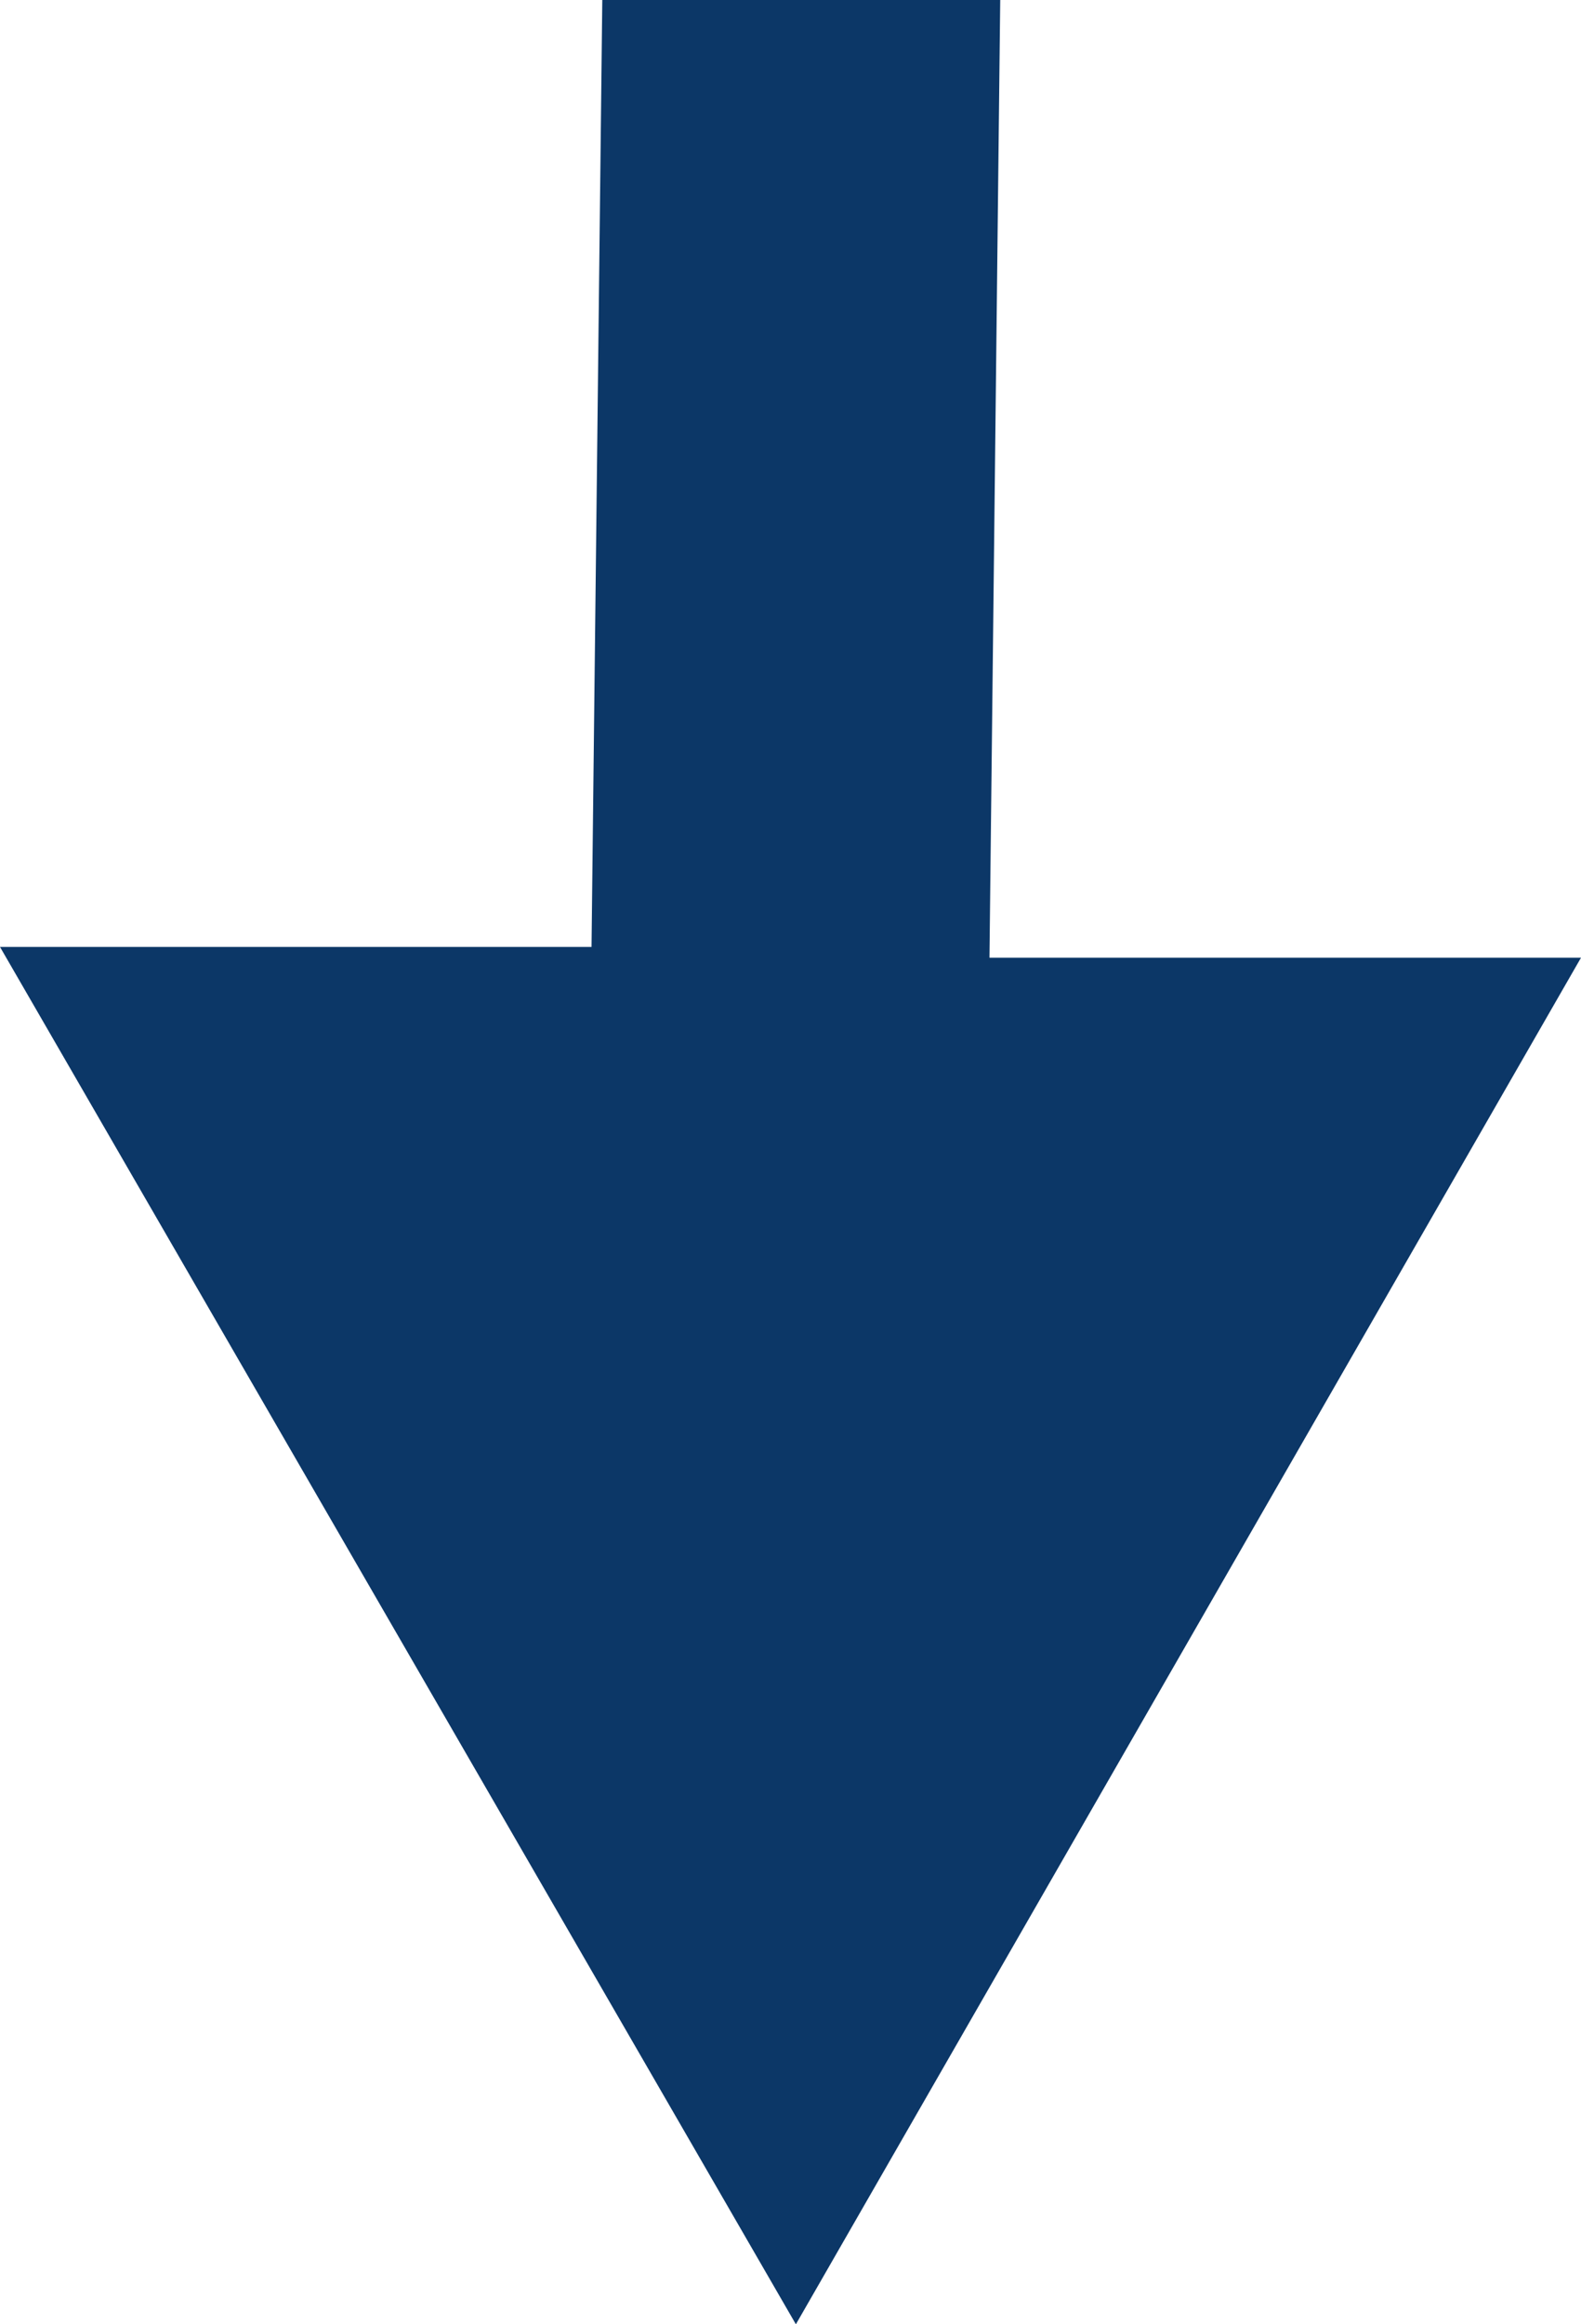 <?xml version="1.0" encoding="utf-8"?>
<!-- Generator: Adobe Illustrator 26.2.1, SVG Export Plug-In . SVG Version: 6.00 Build 0)  -->
<svg version="1.1" id="レイヤー_1" xmlns="http://www.w3.org/2000/svg" xmlns:xlink="http://www.w3.org/1999/xlink" x="0px"
	 y="0px" viewBox="0 0 14.7 21.6" style="enable-background:new 0 0 14.7 21.6;" xml:space="preserve">
<style type="text/css">
	.st0{fill:#0C3767;}
</style>
<polygon class="st0" points="9.2,8.9 9.3,0 5.6,0 5.5,8.8 0,8.8 7.4,21.6 14.7,8.9 "/>
</svg>
